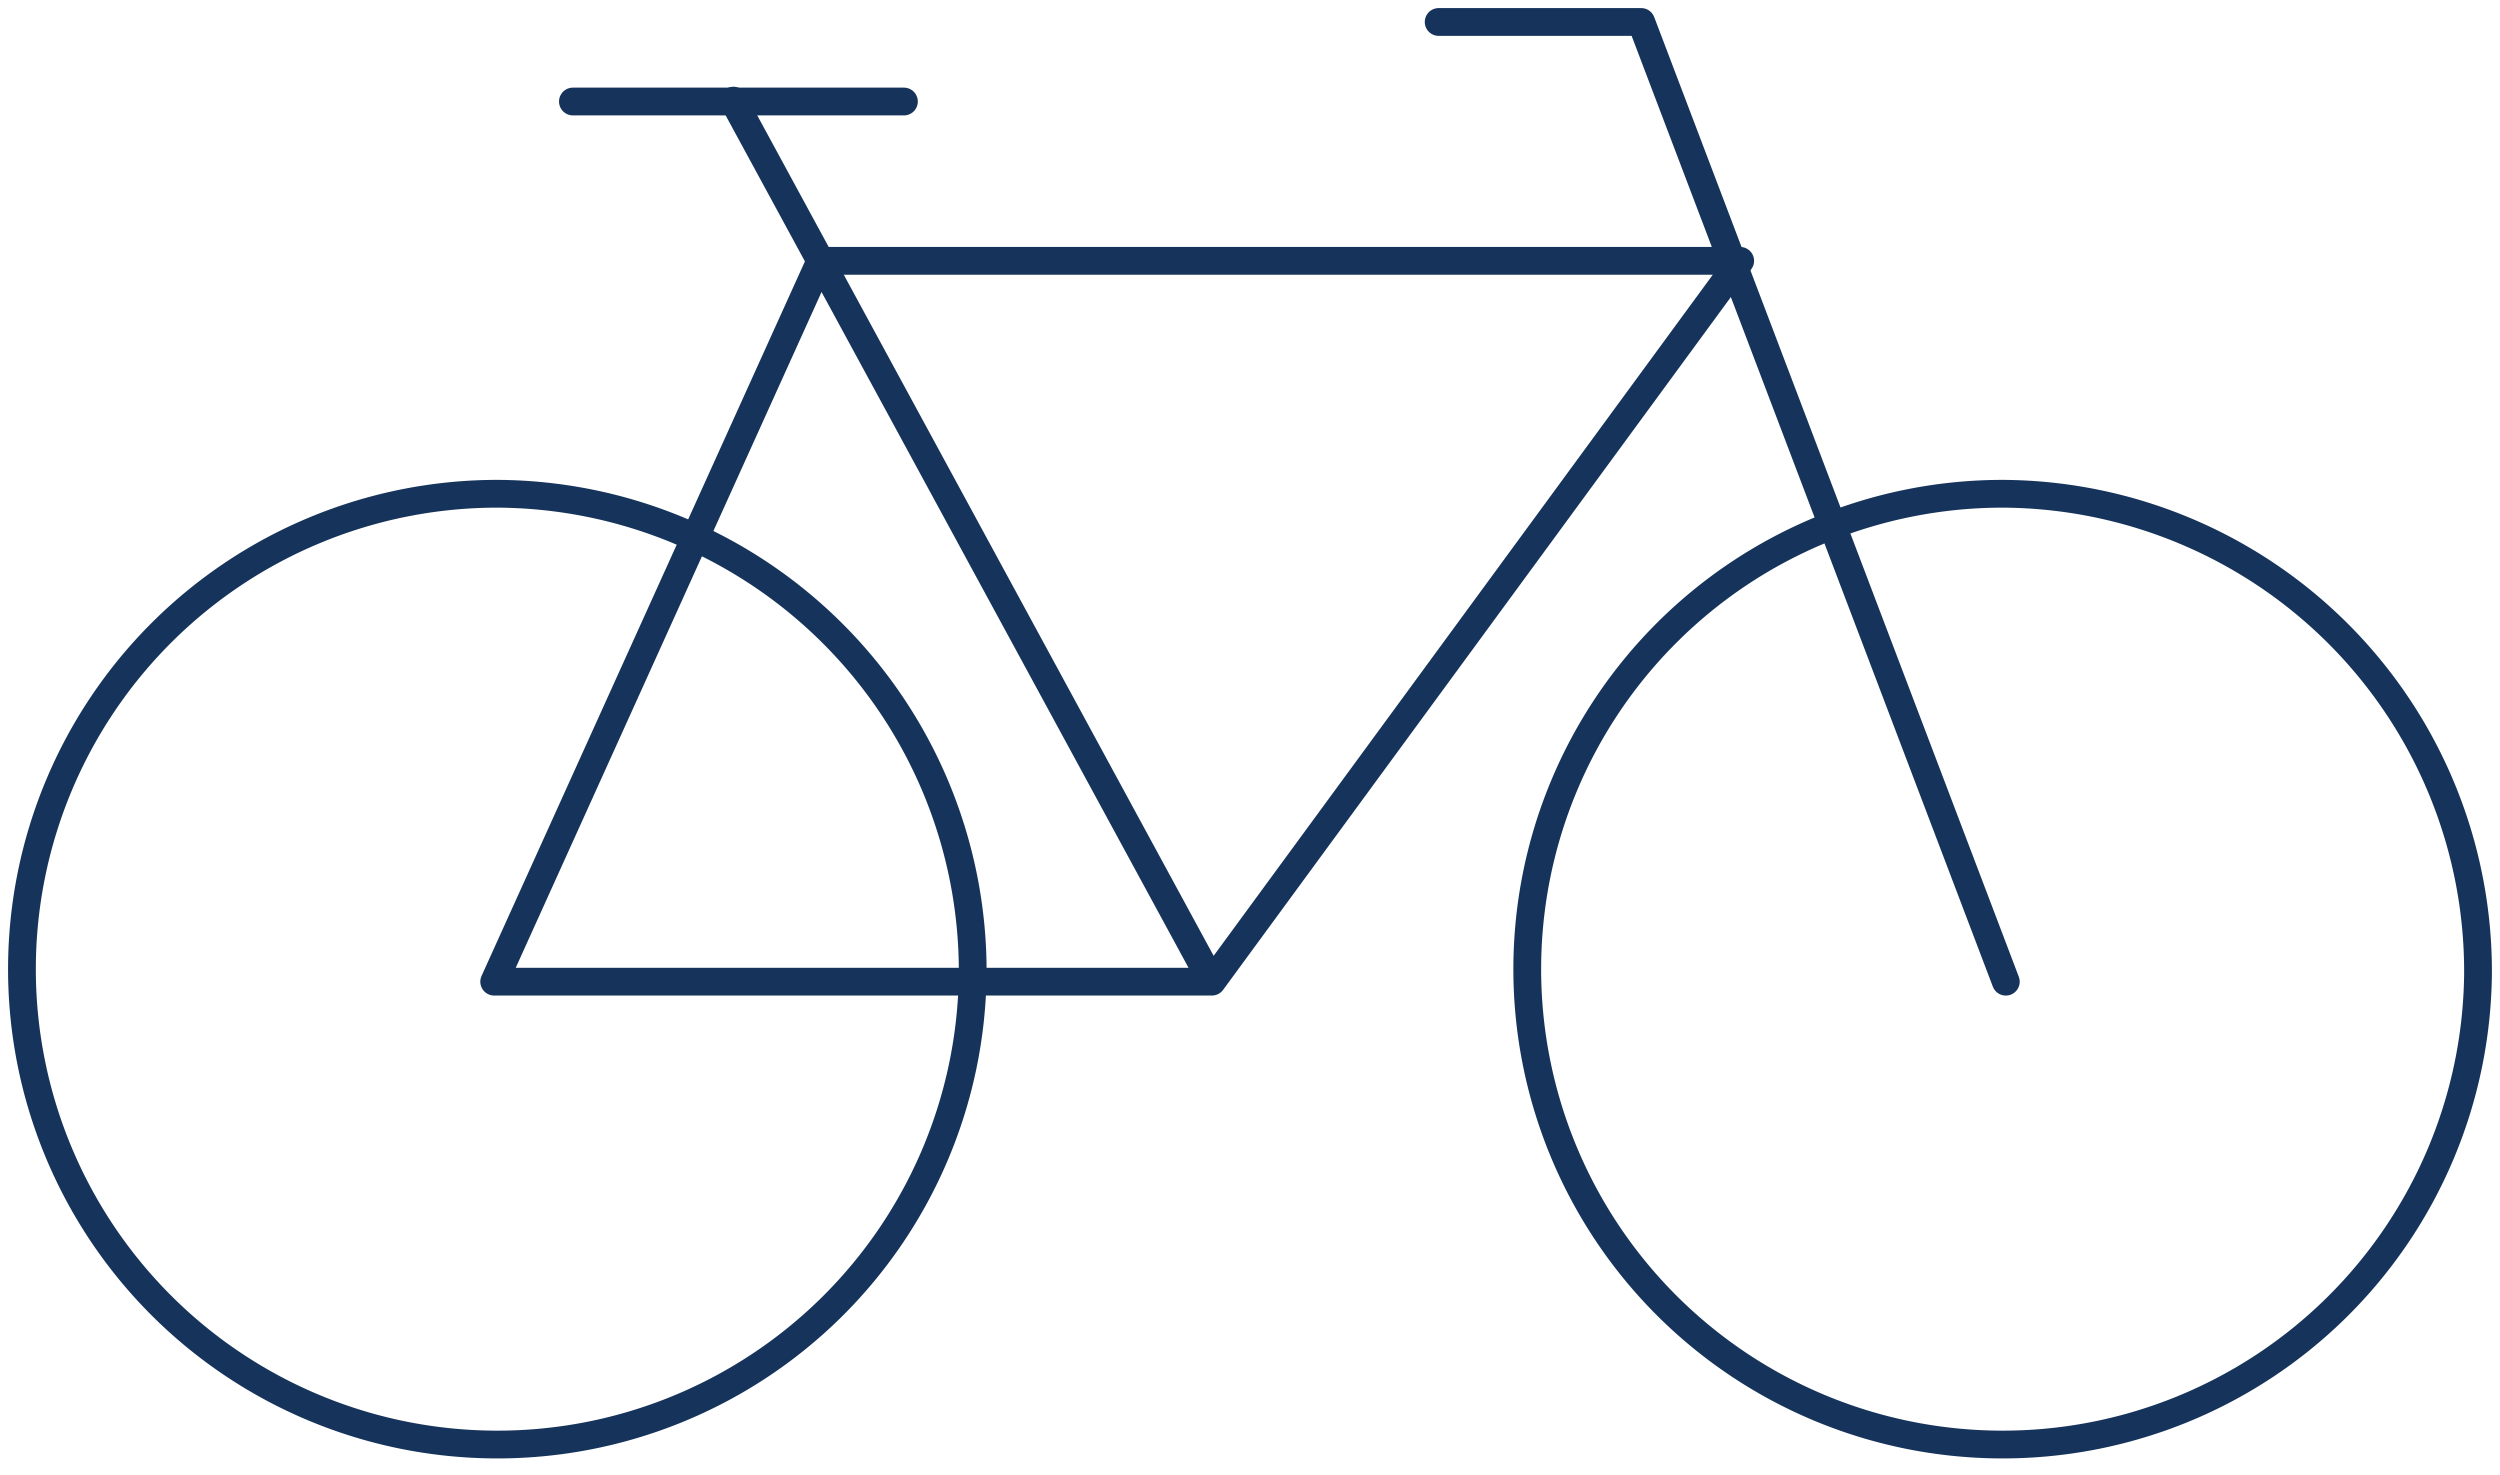 <?xml version="1.0" encoding="UTF-8"?> <svg xmlns="http://www.w3.org/2000/svg" xmlns:xlink="http://www.w3.org/1999/xlink" id="Group_105" data-name="Group 105" width="180" height="106.229" viewBox="0 0 180 106.229"><defs><clipPath id="clip-path"><rect id="Rectangle_74" data-name="Rectangle 74" width="180" height="106.229" fill="none" stroke="#16345b" stroke-width="1"></rect></clipPath></defs><g id="Group_102" data-name="Group 102" transform="translate(0 0)"><g id="Group_101" data-name="Group 101" clip-path="url(#clip-path)"><path id="Path_306" data-name="Path 306" d="M106.3,70.1,80.048,1H65.464" transform="translate(38.119 0.582)" fill="none" stroke="#16345b" stroke-linecap="round" stroke-linejoin="round" stroke-width="2"></path></g></g><line id="Line_1" data-name="Line 1" x1="23.834" transform="translate(41.249 7.309)" fill="none" stroke="#16345b" stroke-linecap="round" stroke-linejoin="round" stroke-width="2"></line><path id="Path_307" data-name="Path 307" d="M39.712,4.578,74.161,68.014H22.488l23.488-51.9H112.2l-38.037,51.9" transform="translate(13.094 2.666)" fill="none" stroke="#16345b" stroke-linecap="round" stroke-linejoin="round" stroke-width="2"></path><g id="Group_104" data-name="Group 104" transform="translate(0 0)"><g id="Group_103" data-name="Group 103" clip-path="url(#clip-path)"><path id="Path_308" data-name="Path 308" d="M69.453,57.016A34.228,34.228,0,1,1,35.227,22.468,34.388,34.388,0,0,1,69.453,57.016Zm108.382,0a34.228,34.228,0,1,1-34.227-34.548A34.388,34.388,0,0,1,177.835,57.016Z" transform="translate(0.582 13.083)" fill="none" stroke="#16345b" stroke-linecap="round" stroke-linejoin="round" stroke-width="2"></path></g></g></svg> 